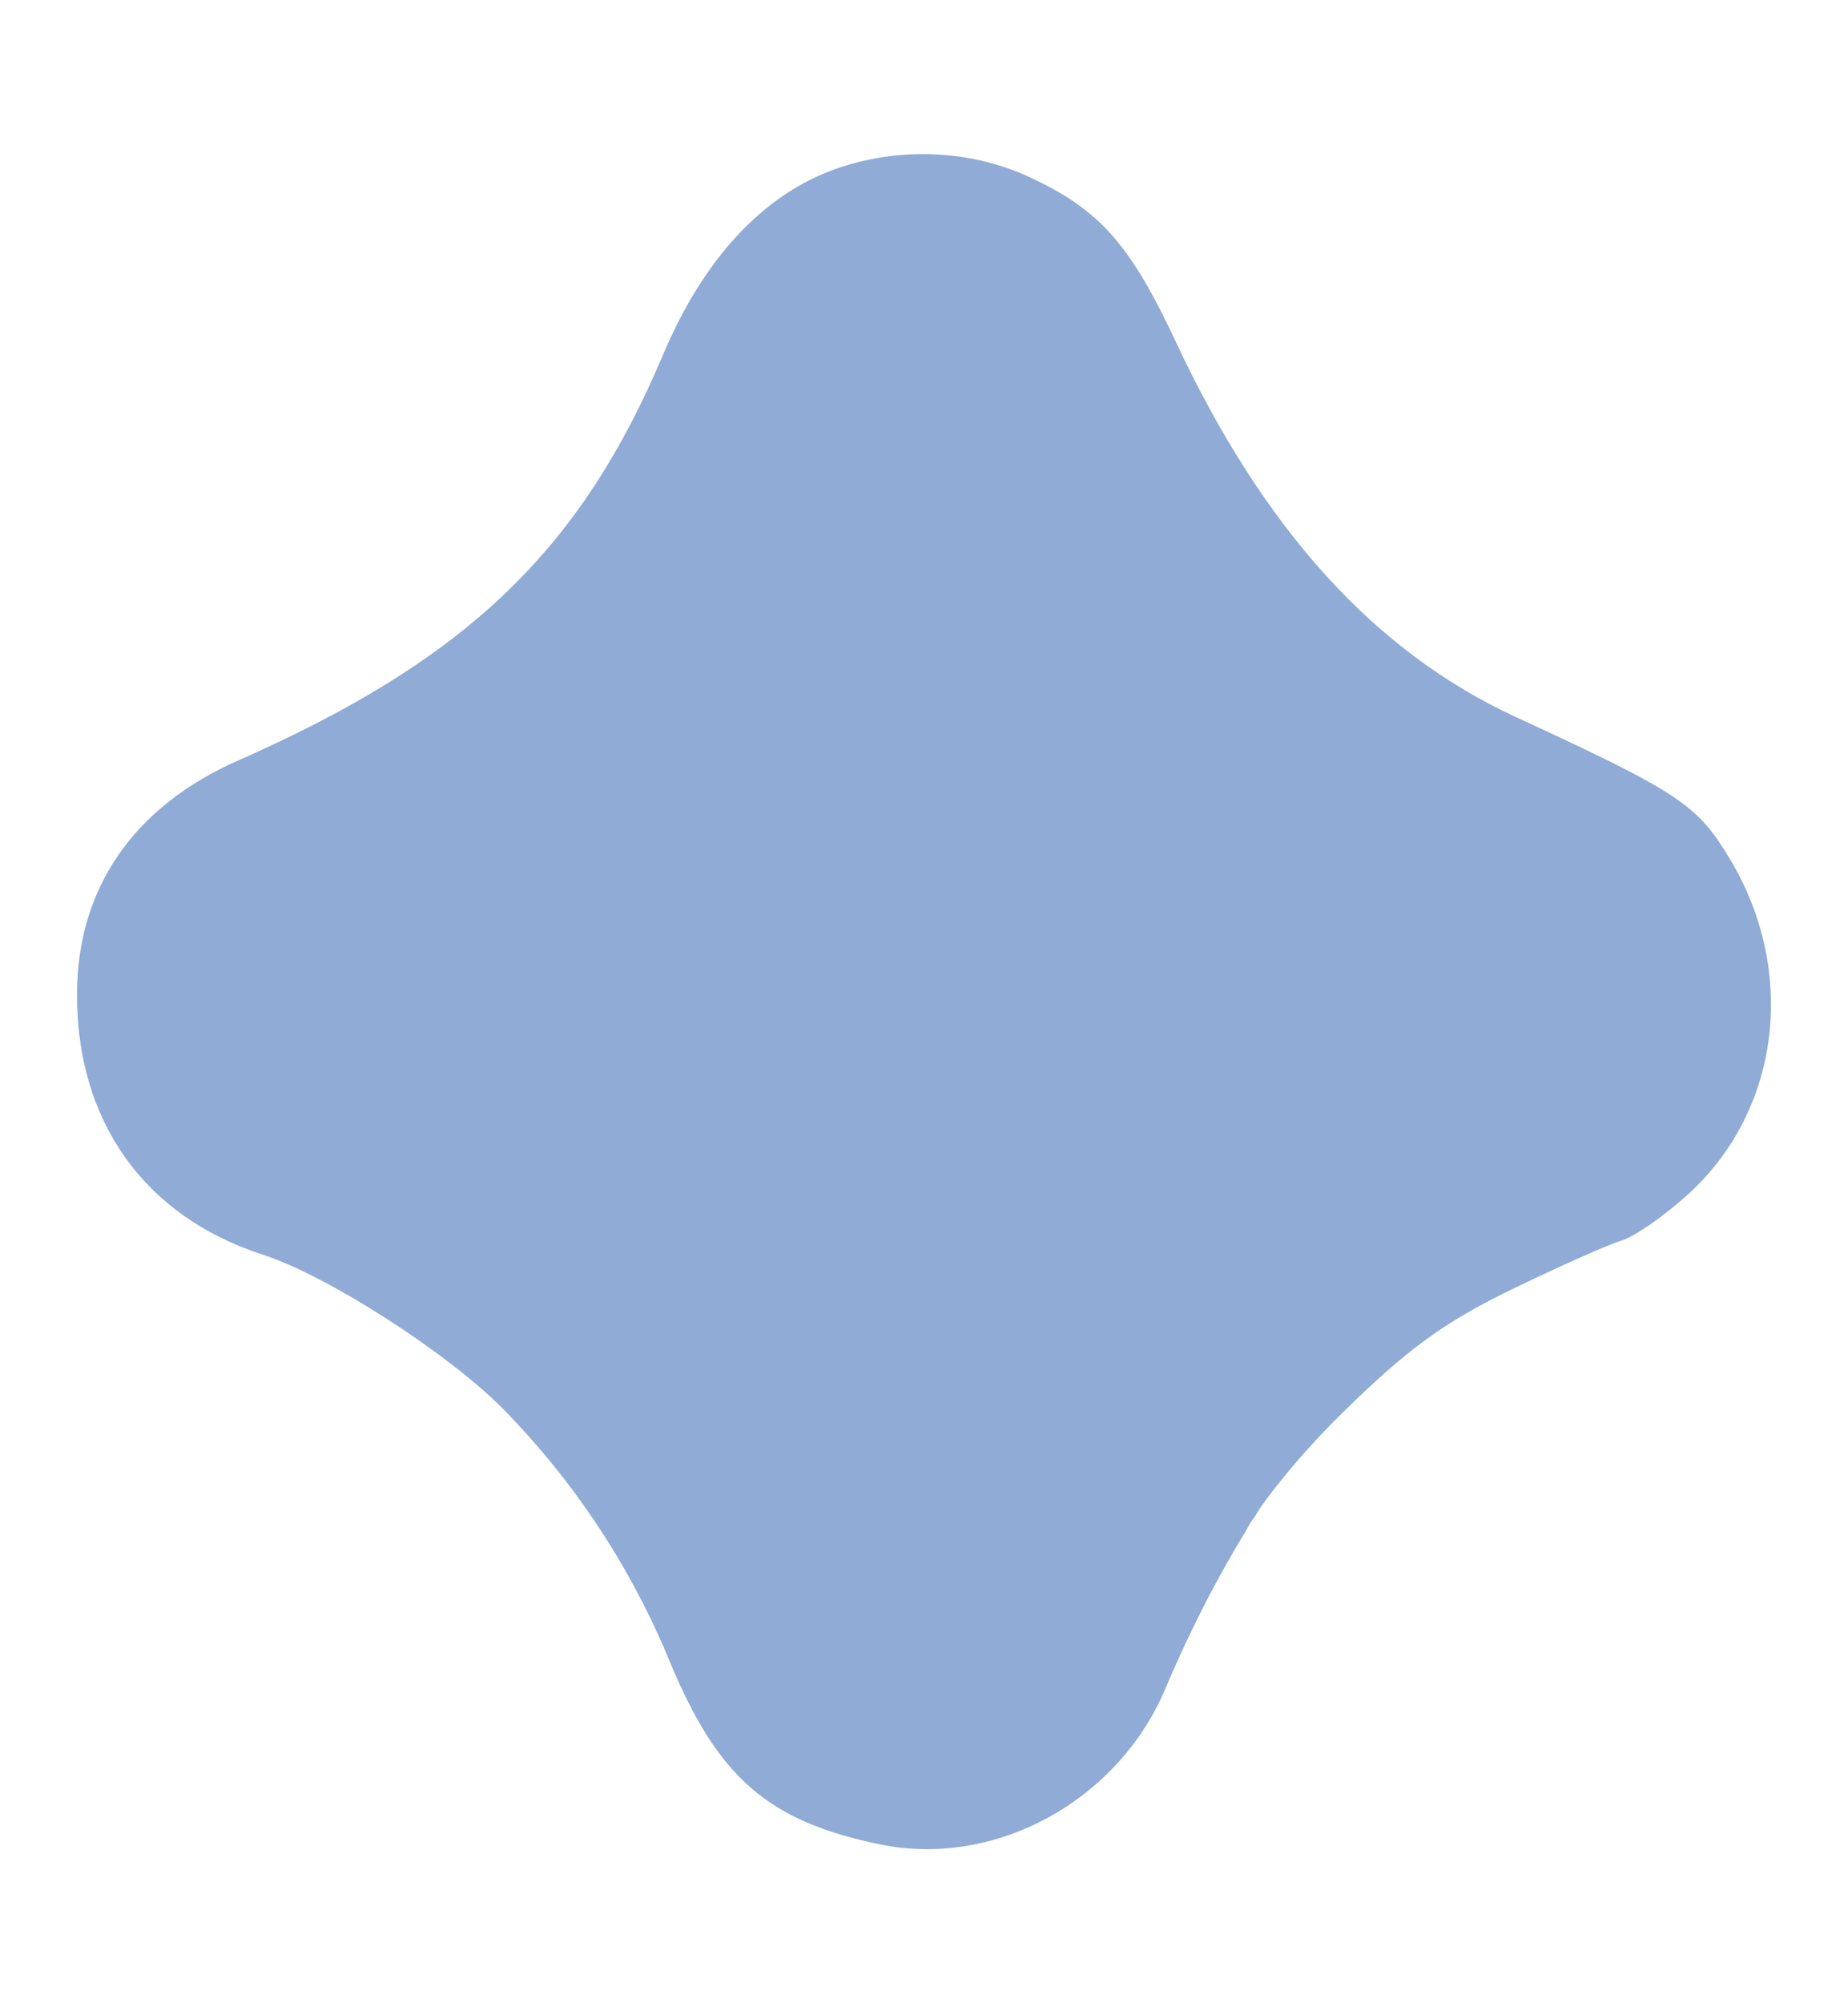 <svg width="24" height="26" viewBox="0 0 24 26" fill="none" xmlns="http://www.w3.org/2000/svg">
<path fill-rule="evenodd" clip-rule="evenodd" d="M10.85 2.194C9.91 2.527 9.137 3.359 8.612 4.602C7.535 7.152 6.054 8.566 3.096 9.869C1.74 10.466 1.008 11.52 1 12.887C0.99 14.547 1.871 15.786 3.415 16.285C4.262 16.559 5.84 17.575 6.552 18.305C7.47 19.246 8.191 20.34 8.695 21.557C9.323 23.073 9.973 23.639 11.432 23.939C12.923 24.245 14.516 23.377 15.132 21.923C15.659 20.677 16.159 19.915 16.192 19.849C16.258 19.718 16.273 19.732 16.323 19.64C16.389 19.521 16.813 18.949 17.412 18.359C18.263 17.52 18.743 17.168 19.619 16.742C20.234 16.443 20.879 16.156 21.053 16.104C21.227 16.052 21.625 15.775 21.938 15.487C23.122 14.399 23.341 12.606 22.468 11.152C22.04 10.439 21.811 10.287 19.683 9.305C17.853 8.46 16.413 6.873 15.277 4.45C14.677 3.168 14.282 2.722 13.373 2.3C12.6 1.941 11.675 1.902 10.85 2.194Z" fill="#8FABD6"/>
</svg>
